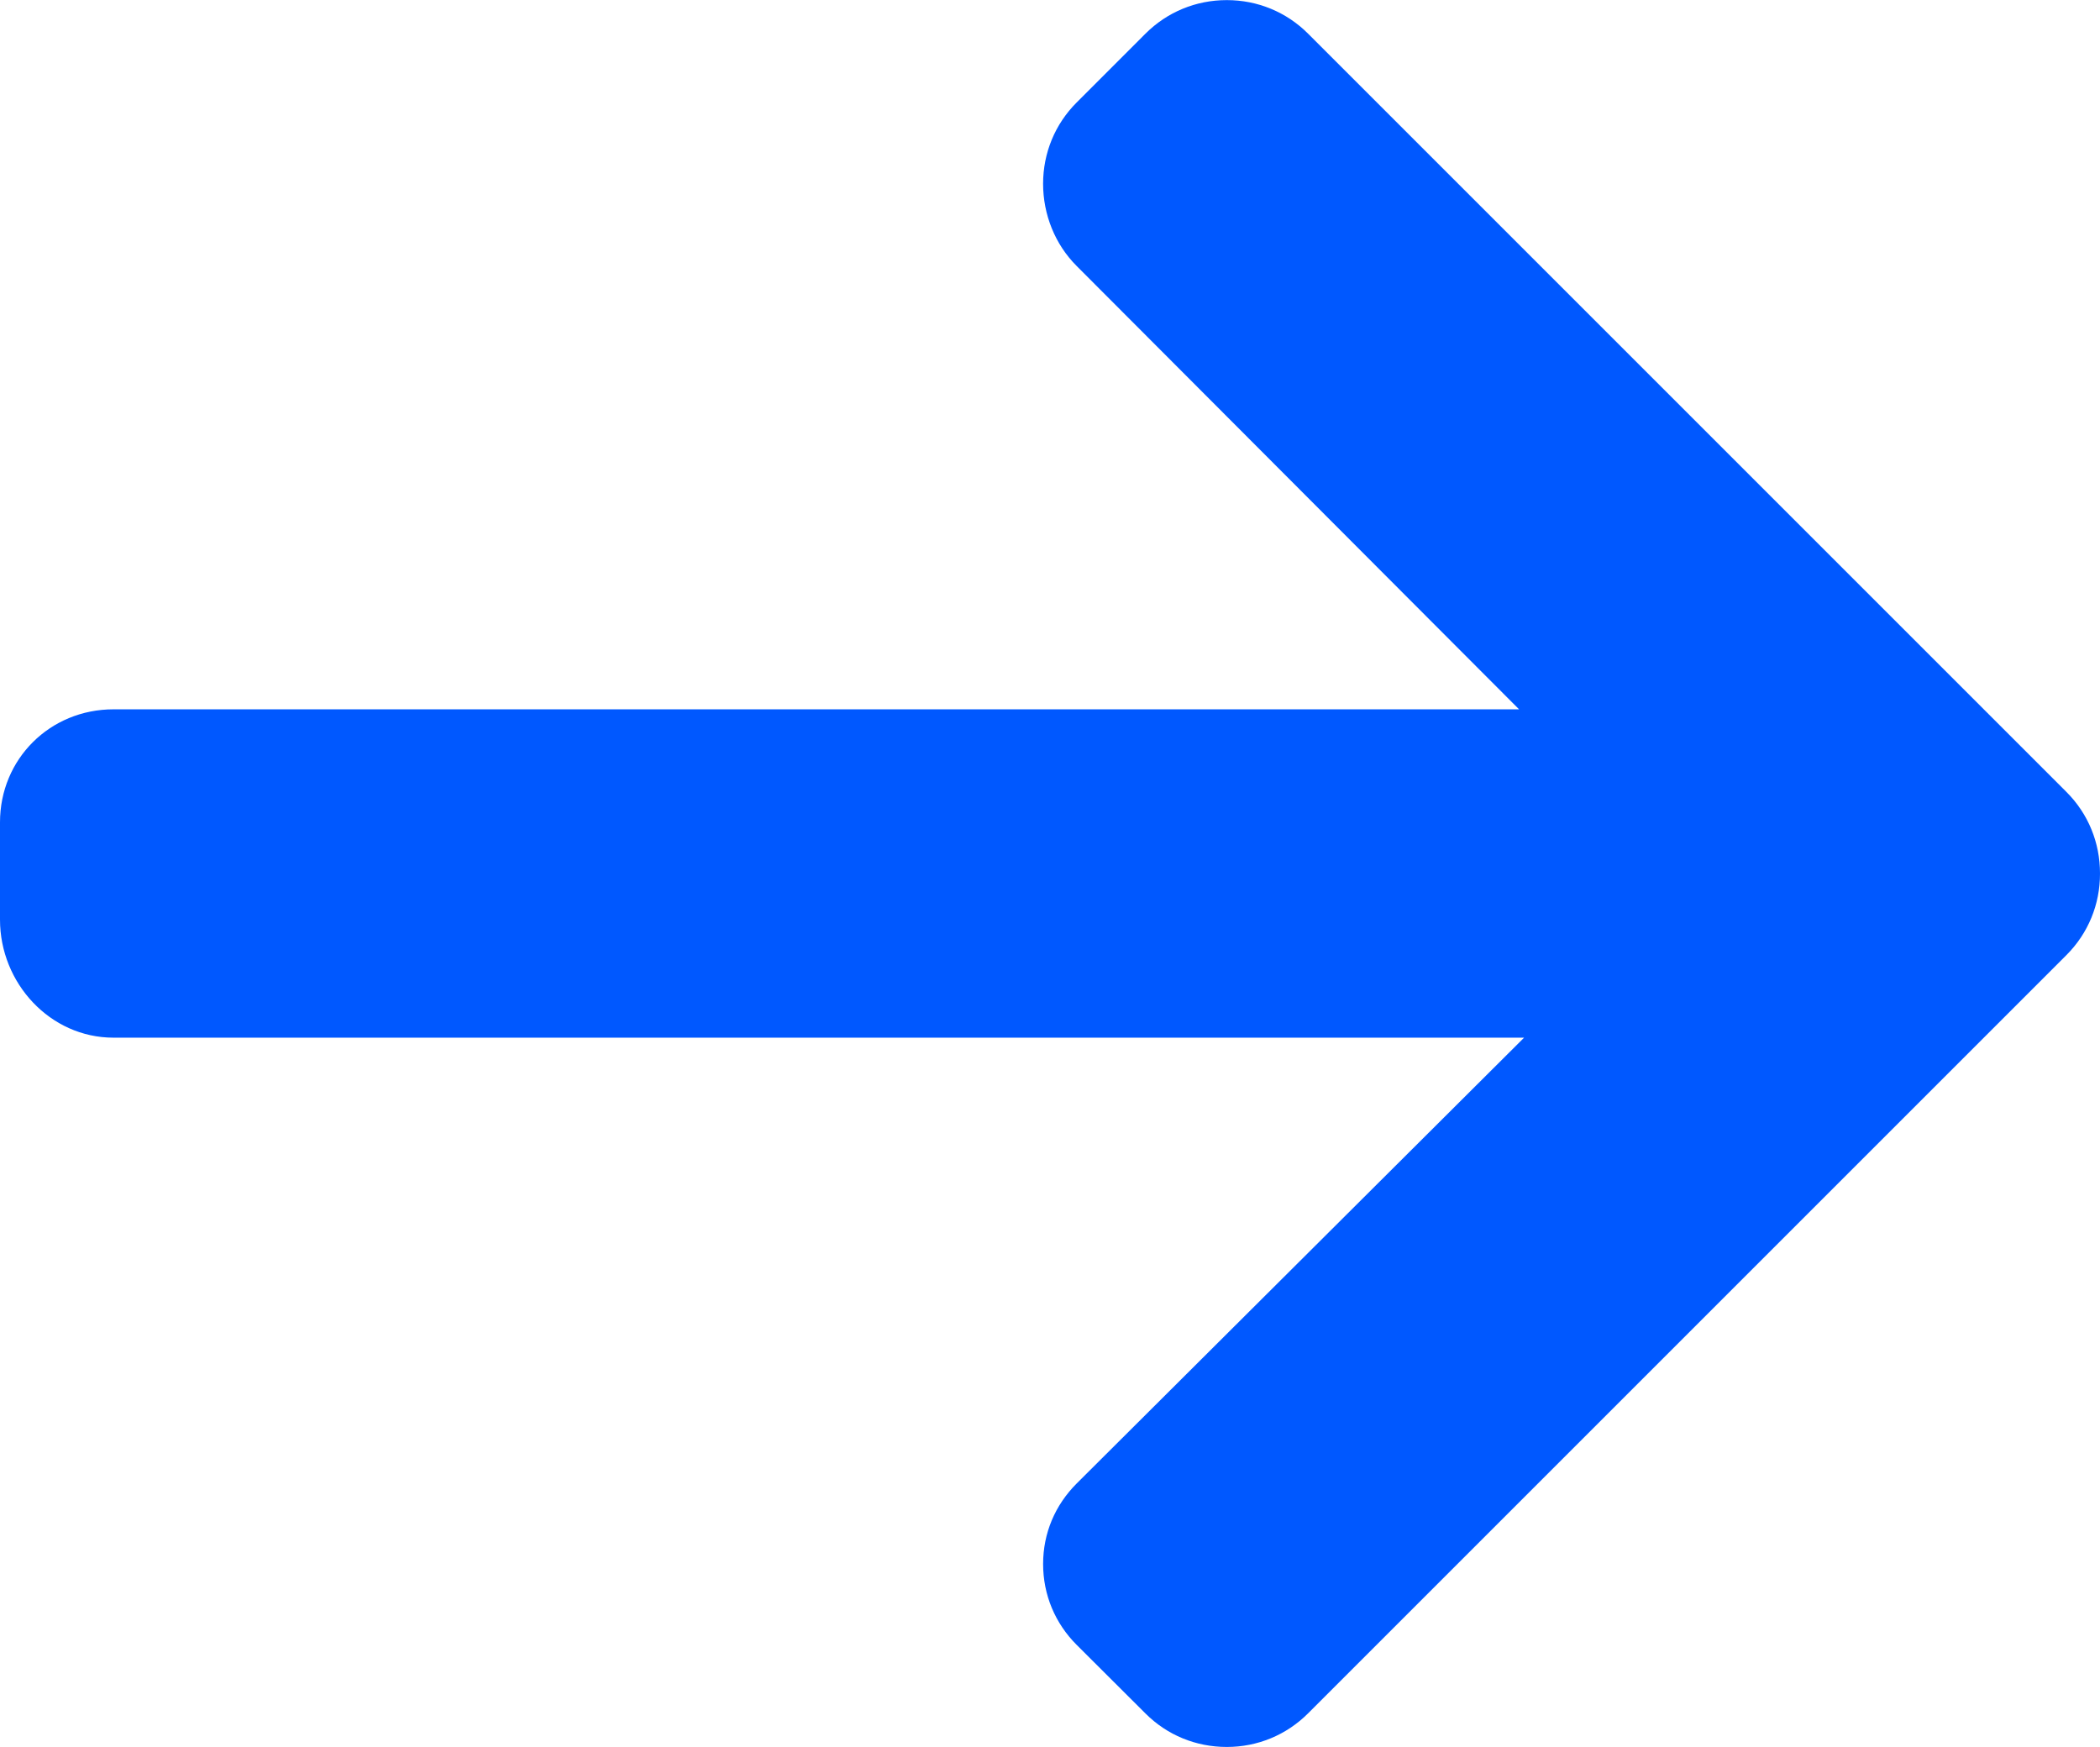 <?xml version="1.0" encoding="UTF-8"?> <svg xmlns="http://www.w3.org/2000/svg" width="512" height="426" viewBox="0 0 512 426" fill="none"><path d="M503.816 193.107L318.915 8.202C313.637 2.924 306.602 0.026 299.101 0.026C291.592 0.026 284.561 2.928 279.283 8.202L262.496 24.993C257.222 30.263 254.316 37.302 254.316 44.807C254.316 52.308 257.222 59.584 262.496 64.854L370.364 172.96H27.66C12.209 172.96 0 185.057 0 200.512V224.251C0 239.707 12.209 253.023 27.66 253.023H371.588L262.5 361.733C257.226 367.011 254.32 373.858 254.32 381.363C254.32 388.86 257.226 395.807 262.5 401.081L279.287 417.819C284.566 423.097 291.596 425.974 299.105 425.974C306.606 425.974 313.641 423.06 318.919 417.782L503.821 232.88C509.111 227.586 512.021 220.518 512 213.004C512.017 205.466 509.111 198.394 503.816 193.107Z" fill="#0058FF"></path></svg> 
